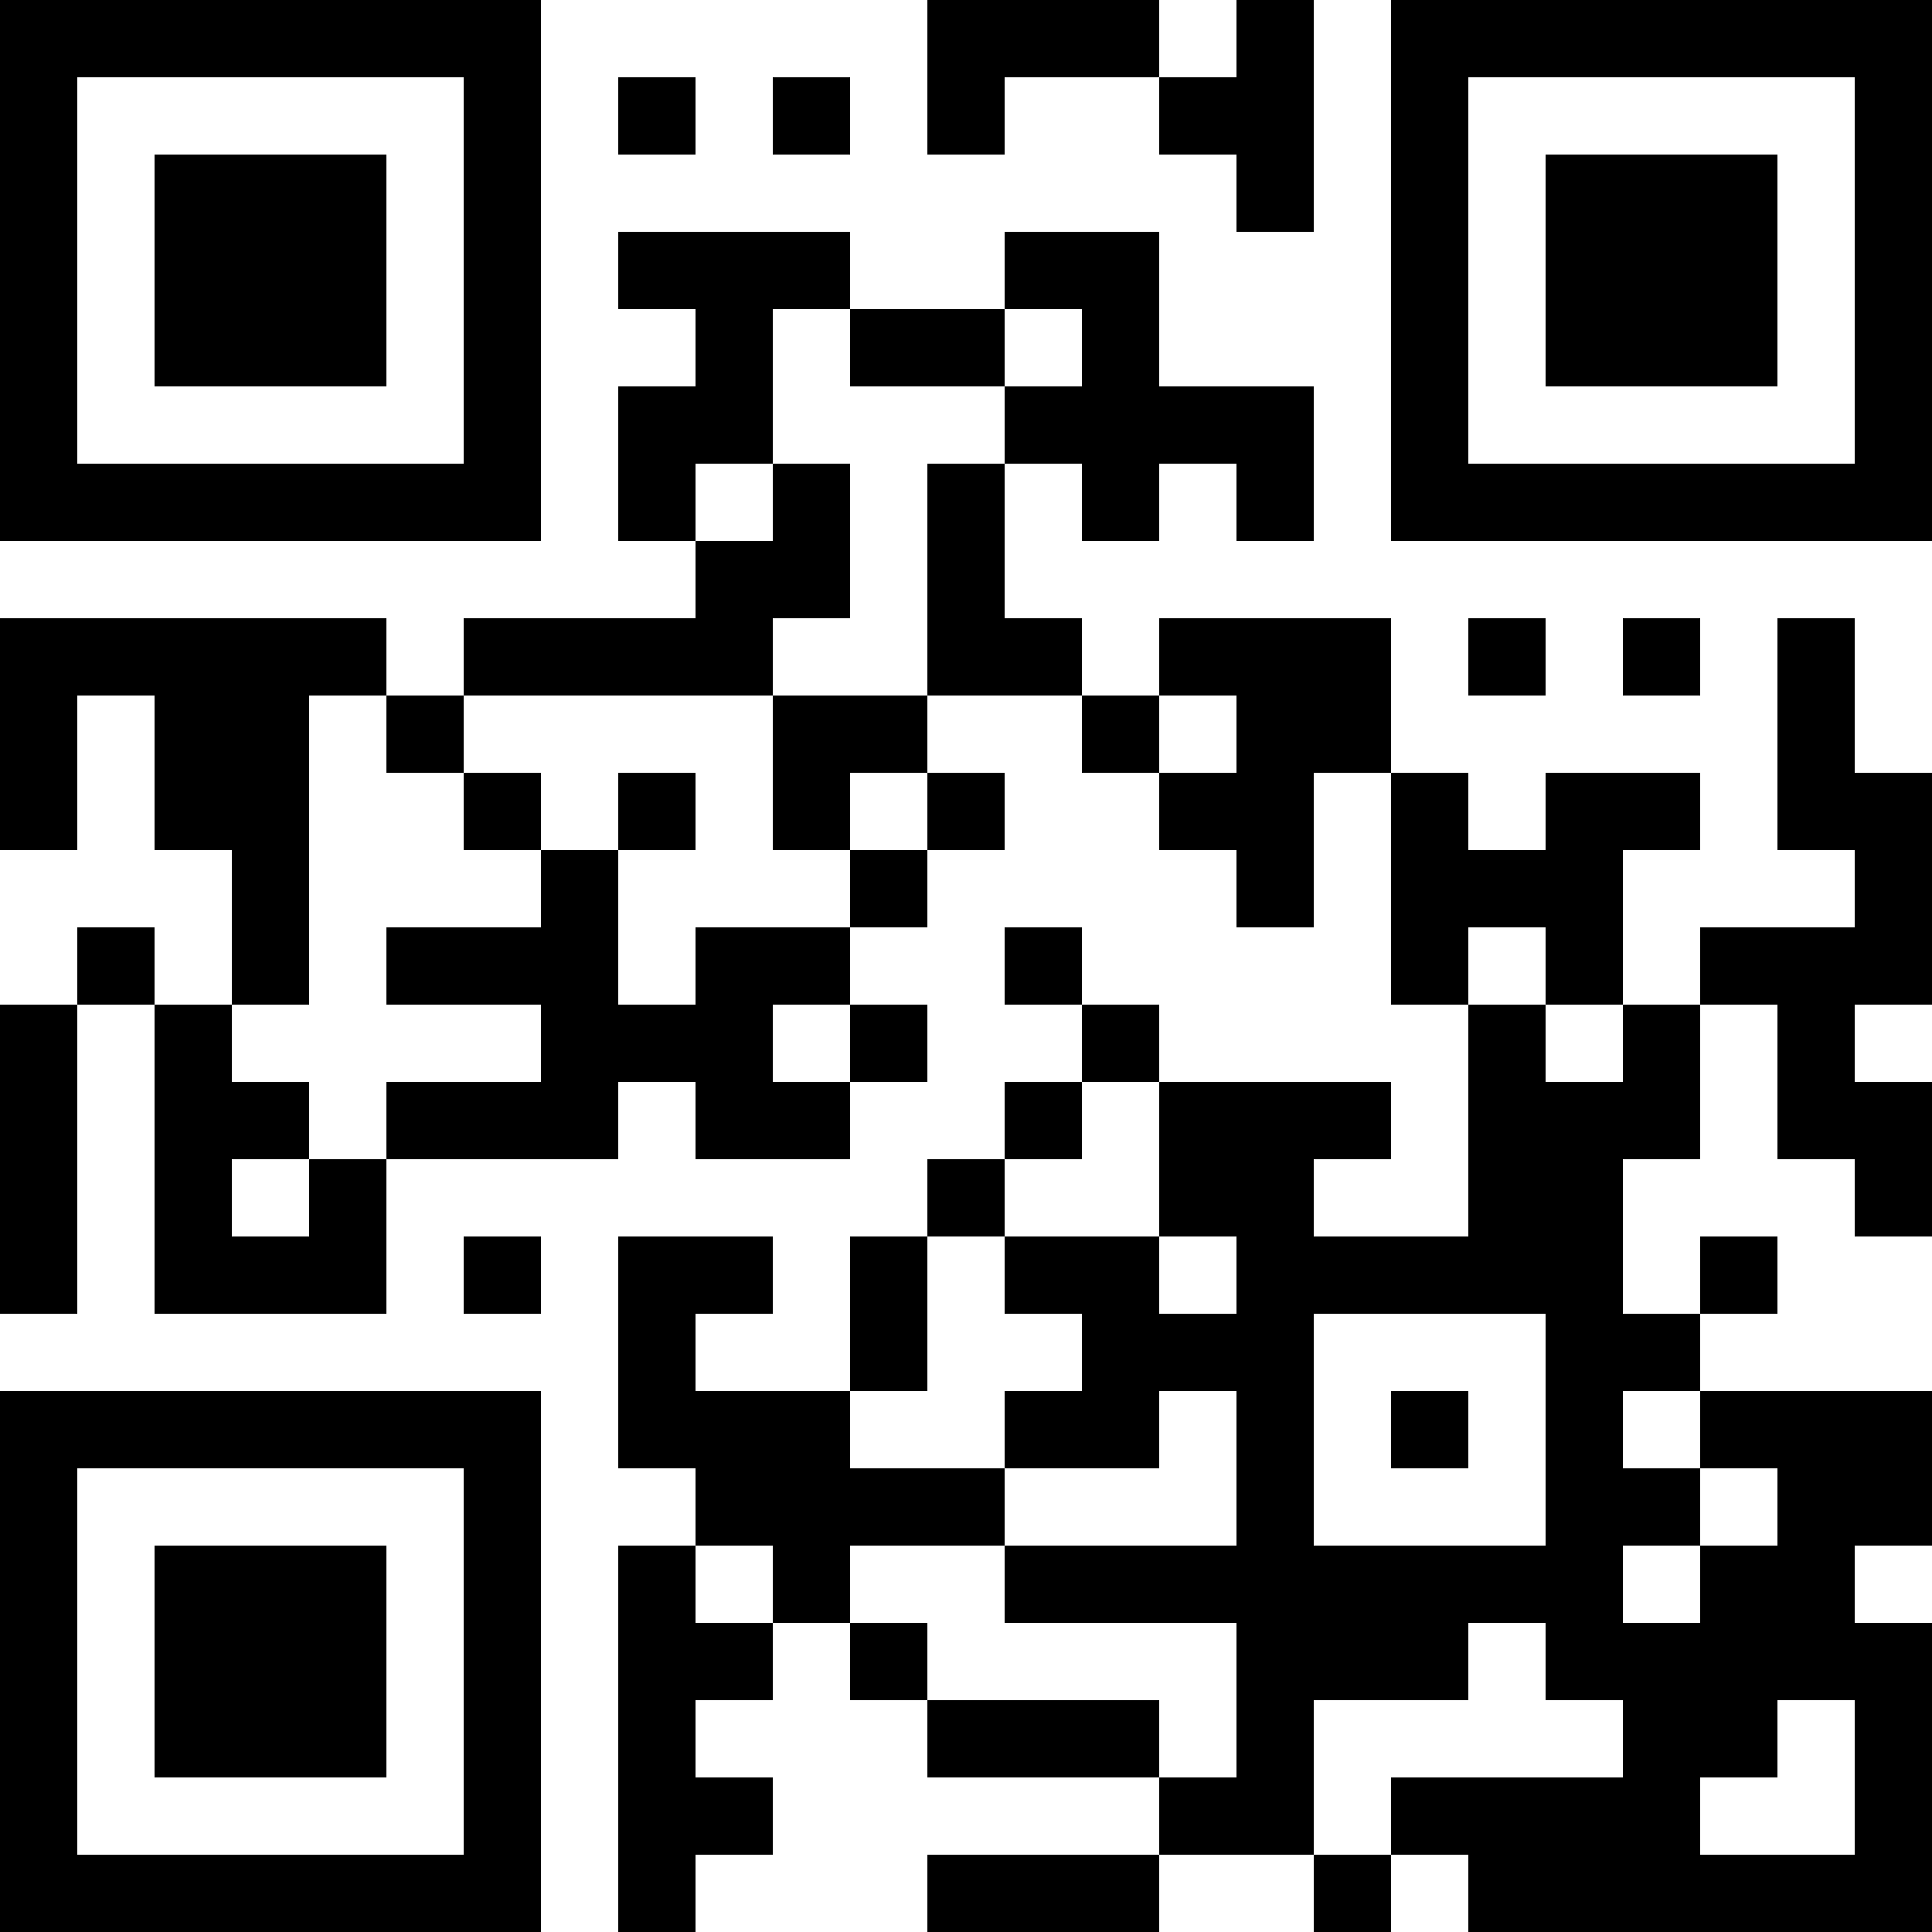 <?xml version="1.0" encoding="UTF-8"?>
<svg xmlns="http://www.w3.org/2000/svg" version="1.1" width="1000" height="1000" viewBox="0 0 1000 1000"><rect x="0" y="0" width="1000" height="1000" fill="#ffffff"/><g transform="scale(40)"><g transform="translate(0,0)"><path fill-rule="evenodd" d="M12 0L12 2L13 2L13 1L15 1L15 2L16 2L16 3L17 3L17 0L16 0L16 1L15 1L15 0ZM8 1L8 2L9 2L9 1ZM10 1L10 2L11 2L11 1ZM8 3L8 4L9 4L9 5L8 5L8 7L9 7L9 8L6 8L6 9L5 9L5 8L0 8L0 11L1 11L1 9L2 9L2 11L3 11L3 13L2 13L2 12L1 12L1 13L0 13L0 17L1 17L1 13L2 13L2 17L5 17L5 15L8 15L8 14L9 14L9 15L11 15L11 14L12 14L12 13L11 13L11 12L12 12L12 11L13 11L13 10L12 10L12 9L14 9L14 10L15 10L15 11L16 11L16 12L17 12L17 10L18 10L18 13L19 13L19 16L17 16L17 15L18 15L18 14L15 14L15 13L14 13L14 12L13 12L13 13L14 13L14 14L13 14L13 15L12 15L12 16L11 16L11 18L9 18L9 17L10 17L10 16L8 16L8 19L9 19L9 20L8 20L8 25L9 25L9 24L10 24L10 23L9 23L9 22L10 22L10 21L11 21L11 22L12 22L12 23L15 23L15 24L12 24L12 25L15 25L15 24L17 24L17 25L18 25L18 24L19 24L19 25L25 25L25 21L24 21L24 20L25 20L25 18L22 18L22 17L23 17L23 16L22 16L22 17L21 17L21 15L22 15L22 13L23 13L23 15L24 15L24 16L25 16L25 14L24 14L24 13L25 13L25 10L24 10L24 8L23 8L23 11L24 11L24 12L22 12L22 13L21 13L21 11L22 11L22 10L20 10L20 11L19 11L19 10L18 10L18 8L15 8L15 9L14 9L14 8L13 8L13 6L14 6L14 7L15 7L15 6L16 6L16 7L17 7L17 5L15 5L15 3L13 3L13 4L11 4L11 3ZM10 4L10 6L9 6L9 7L10 7L10 6L11 6L11 8L10 8L10 9L6 9L6 10L5 10L5 9L4 9L4 13L3 13L3 14L4 14L4 15L3 15L3 16L4 16L4 15L5 15L5 14L7 14L7 13L5 13L5 12L7 12L7 11L8 11L8 13L9 13L9 12L11 12L11 11L12 11L12 10L11 10L11 11L10 11L10 9L12 9L12 6L13 6L13 5L14 5L14 4L13 4L13 5L11 5L11 4ZM19 8L19 9L20 9L20 8ZM21 8L21 9L22 9L22 8ZM15 9L15 10L16 10L16 9ZM6 10L6 11L7 11L7 10ZM8 10L8 11L9 11L9 10ZM19 12L19 13L20 13L20 14L21 14L21 13L20 13L20 12ZM10 13L10 14L11 14L11 13ZM14 14L14 15L13 15L13 16L12 16L12 18L11 18L11 19L13 19L13 20L11 20L11 21L12 21L12 22L15 22L15 23L16 23L16 21L13 21L13 20L16 20L16 18L15 18L15 19L13 19L13 18L14 18L14 17L13 17L13 16L15 16L15 17L16 17L16 16L15 16L15 14ZM6 16L6 17L7 17L7 16ZM17 17L17 20L20 20L20 17ZM18 18L18 19L19 19L19 18ZM21 18L21 19L22 19L22 20L21 20L21 21L22 21L22 20L23 20L23 19L22 19L22 18ZM9 20L9 21L10 21L10 20ZM19 21L19 22L17 22L17 24L18 24L18 23L21 23L21 22L20 22L20 21ZM23 22L23 23L22 23L22 24L24 24L24 22ZM0 0L0 7L7 7L7 0ZM1 1L1 6L6 6L6 1ZM2 2L2 5L5 5L5 2ZM18 0L18 7L25 7L25 0ZM19 1L19 6L24 6L24 1ZM20 2L20 5L23 5L23 2ZM0 18L0 25L7 25L7 18ZM1 19L1 24L6 24L6 19ZM2 20L2 23L5 23L5 20Z" fill="#000000"/></g></g></svg>
